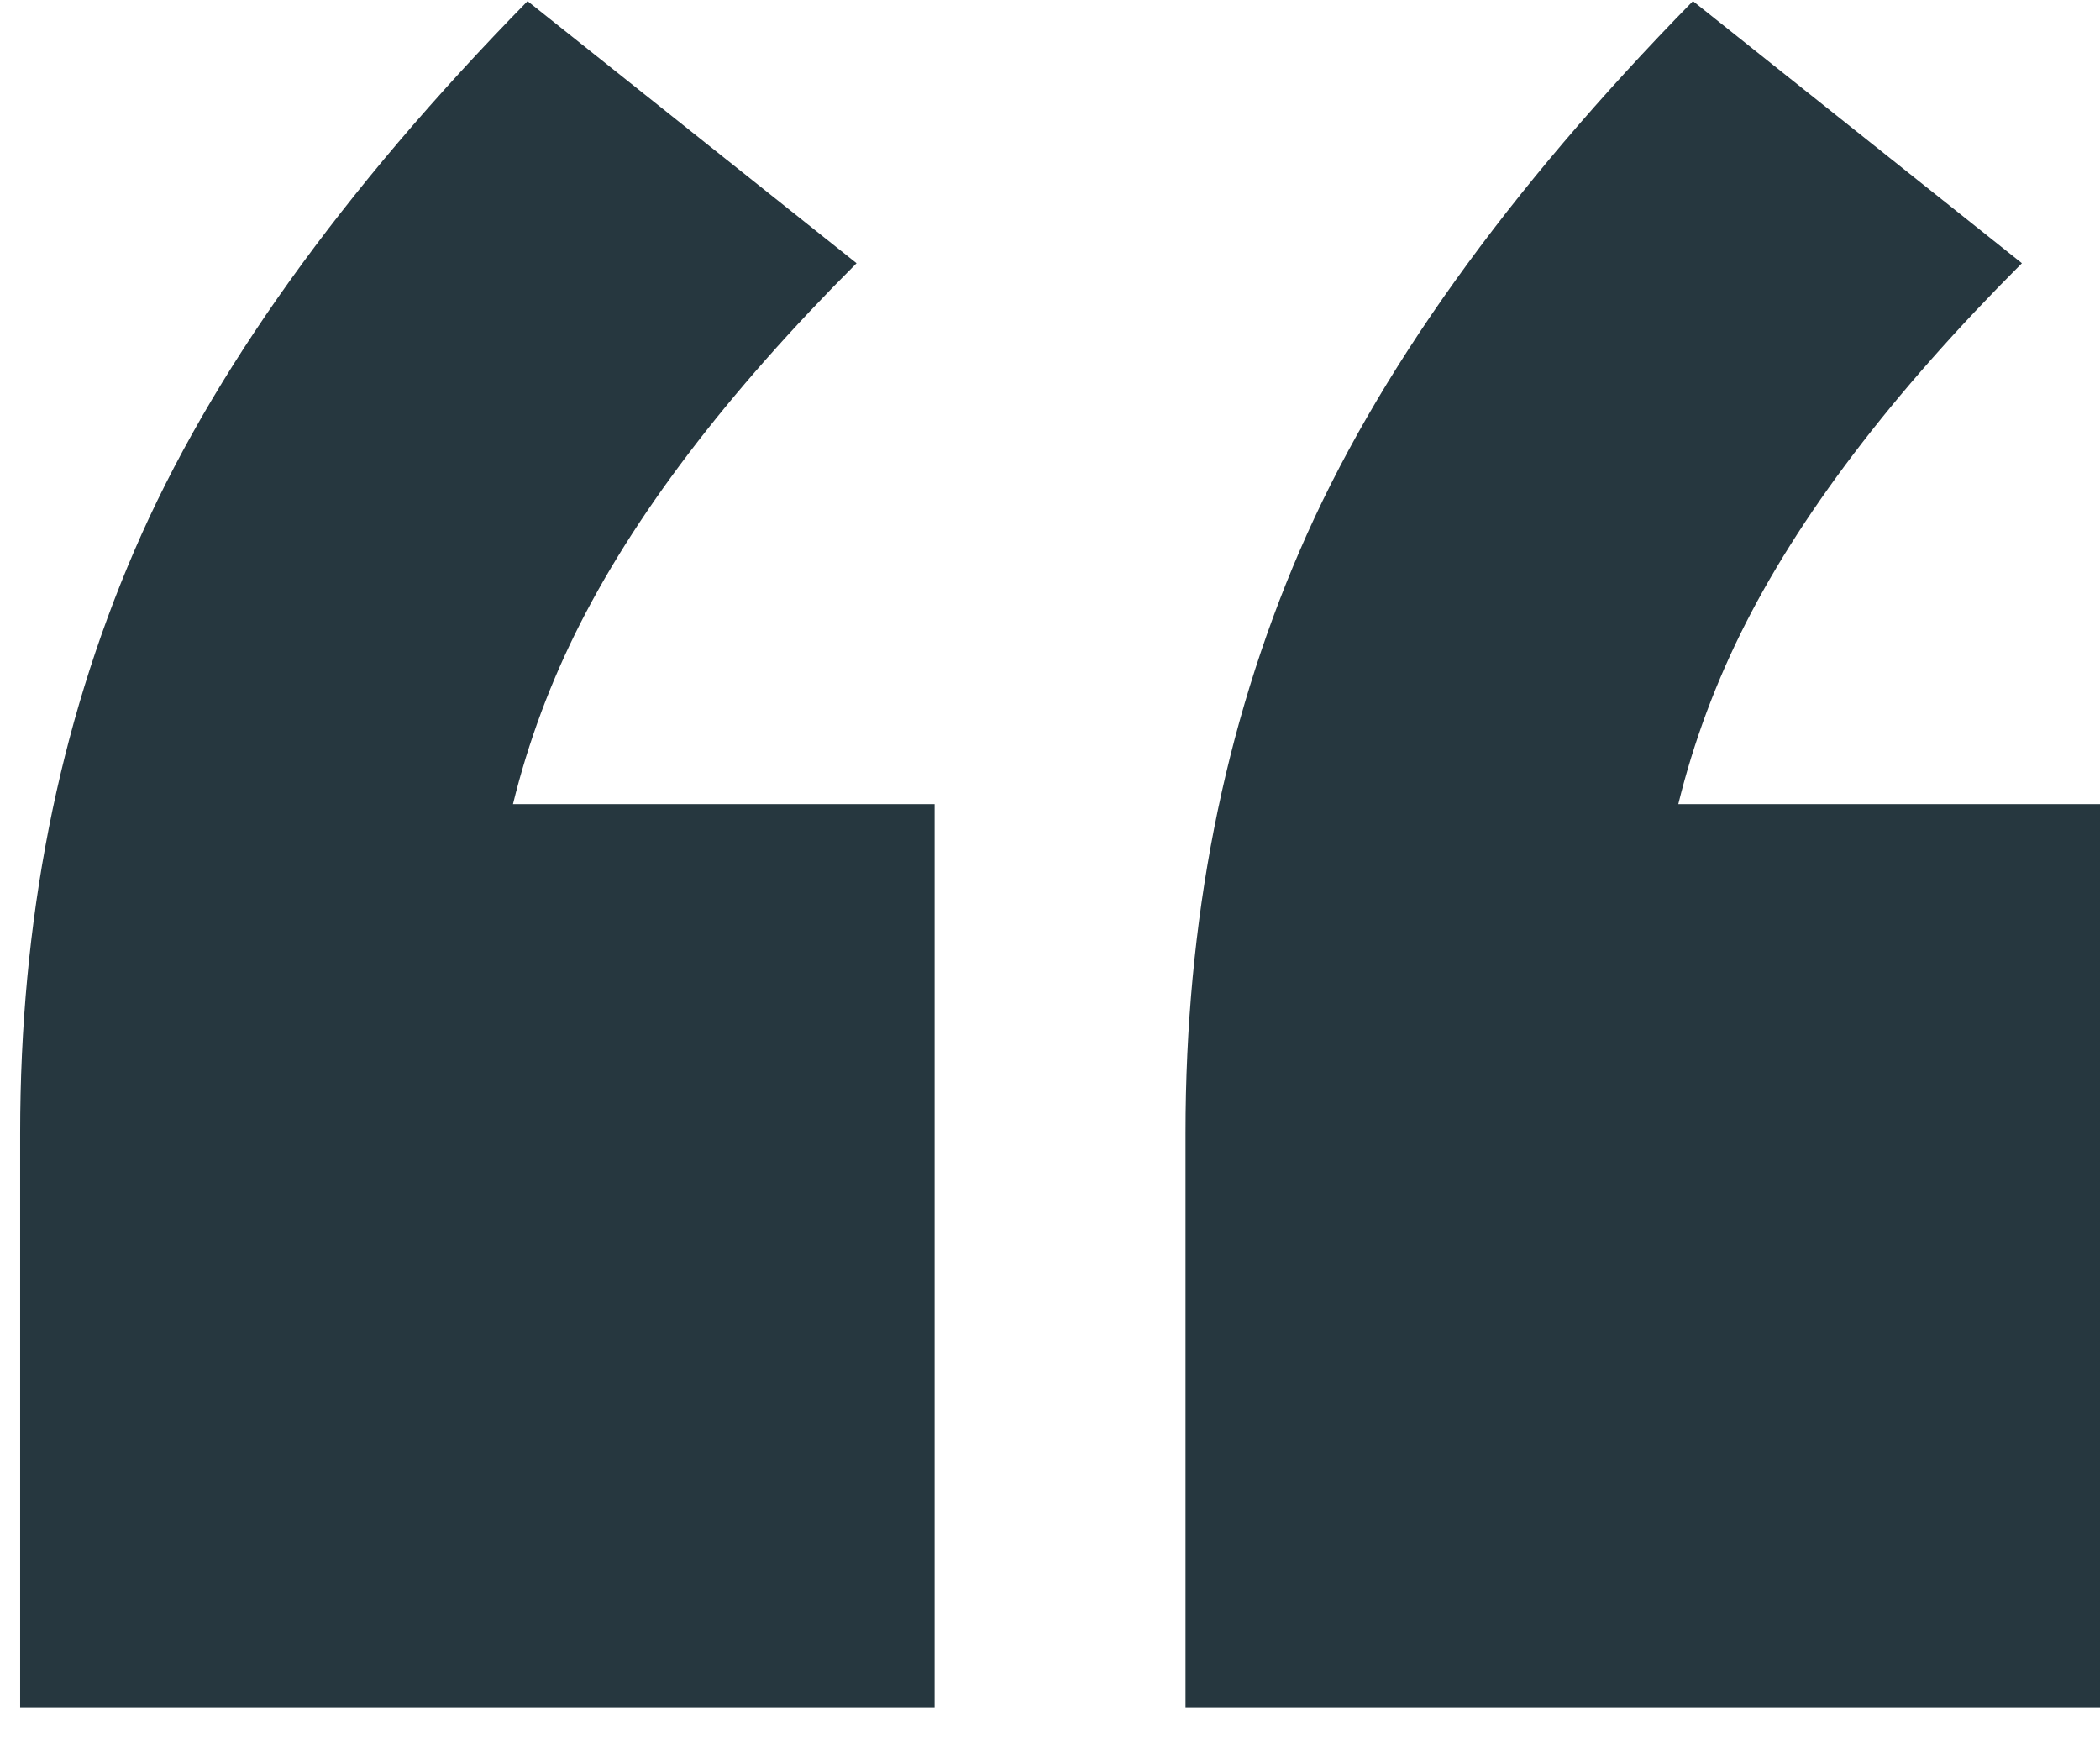 <svg width="64" height="53" viewBox="0 0 64 53" xmlns="http://www.w3.org/2000/svg">
    <path d="m16.078.034 10.027 7.987c-3.966 3.965-6.826 7.732-8.582 11.3-1.756 3.57-2.634 7.393-2.634 11.471L9.11 24.505h19.373v27.529H.614V34.531c0-6.458 1.162-12.377 3.484-17.758C6.42 11.39 10.414 5.812 16.078.034zm35.517 0L61.62 8.021c-3.965 3.965-6.826 7.732-8.582 11.3-1.756 3.57-2.634 7.393-2.634 11.471l-5.778-6.287H64v27.529H36.13V34.531c0-6.458 1.162-12.377 3.484-17.758C41.937 11.39 45.93 5.812 51.594.034z" fill="#26373F" fill-rule="nonzero"/>
</svg>
